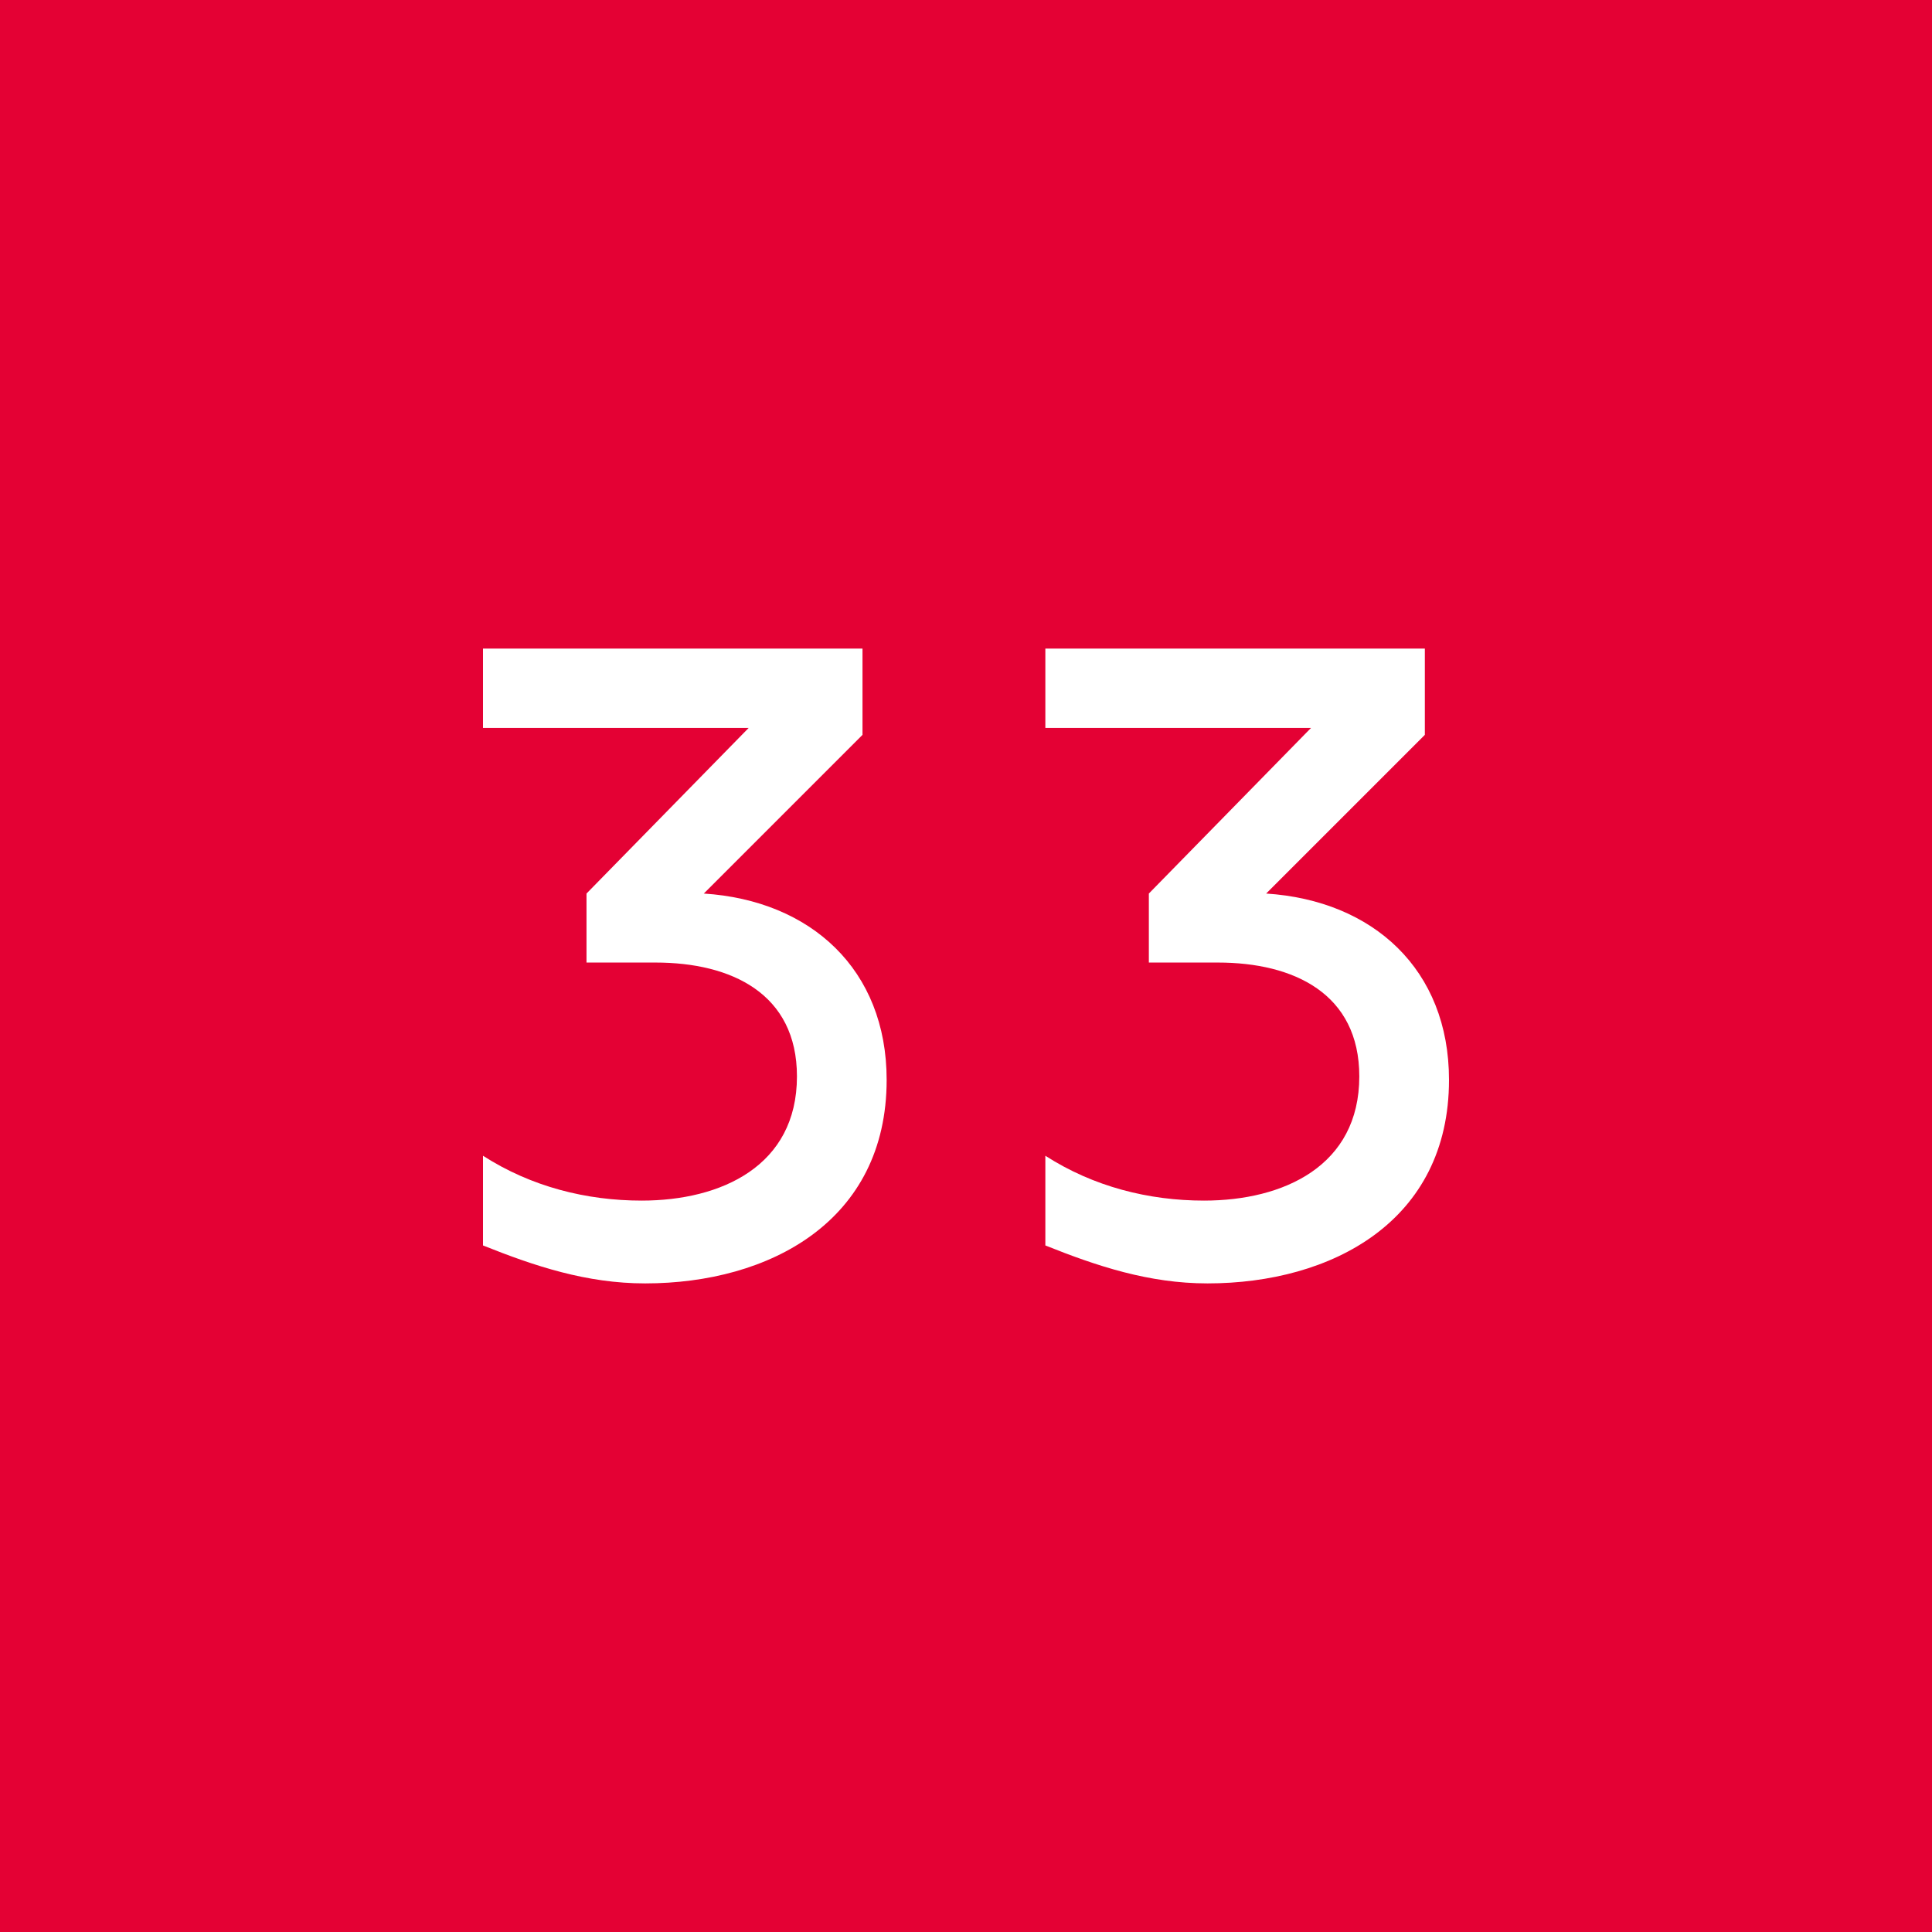 <svg xmlns="http://www.w3.org/2000/svg" version="1.1" xmlns:xlink="http://www.w3.org/1999/xlink" xmlns:svgjs="http://svgjs.dev/svgjs" width="56" height="56"><rect width="100%" height="100%" fill="#333333" stroke="none"/><svg xmlns="http://www.w3.org/2000/svg" viewBox="0 0 56 56">
  <rect x="8" y="8" width="40" height="40" fill="white"></rect>
  <path fill="#E40134" fill-rule="evenodd" clip-rule="evenodd" d="M56 56H0V0H56V56ZM30.3 18.8H41.3V21.3L36.7 25.9C39.8 26.1 42 28.1 42 31.3C42 35.4 38.6 37.2 35 37.2C33.3 37.2 31.8 36.7 30.3 36.1V33.5C31.7 34.4 33.3 34.8 34.9 34.8C37.2 34.8 39.4 33.8 39.4 31.2C39.4 28.8 37.5 27.9 35.3 27.9H33.3V25.9L38 21.1H30.3V18.8ZM14 18.8H24.9H25V21.3L20.4 25.9C23.5 26.1 25.7 28.1 25.7 31.3C25.7 35.4 22.3 37.2 18.7 37.2C17 37.2 15.5 36.7 14 36.1V33.5C15.4 34.4 17 34.8 18.6 34.8C20.9 34.8 23.1 33.8 23.1 31.2C23.1 28.8 21.2 27.9 19 27.9H17V25.9L21.7 21.1H14V18.8Z"></path>
</svg><style>@media (prefers-color-scheme: light) { :root { filter: none; } }
@media (prefers-color-scheme: dark) { :root { filter: none; } }
</style></svg>